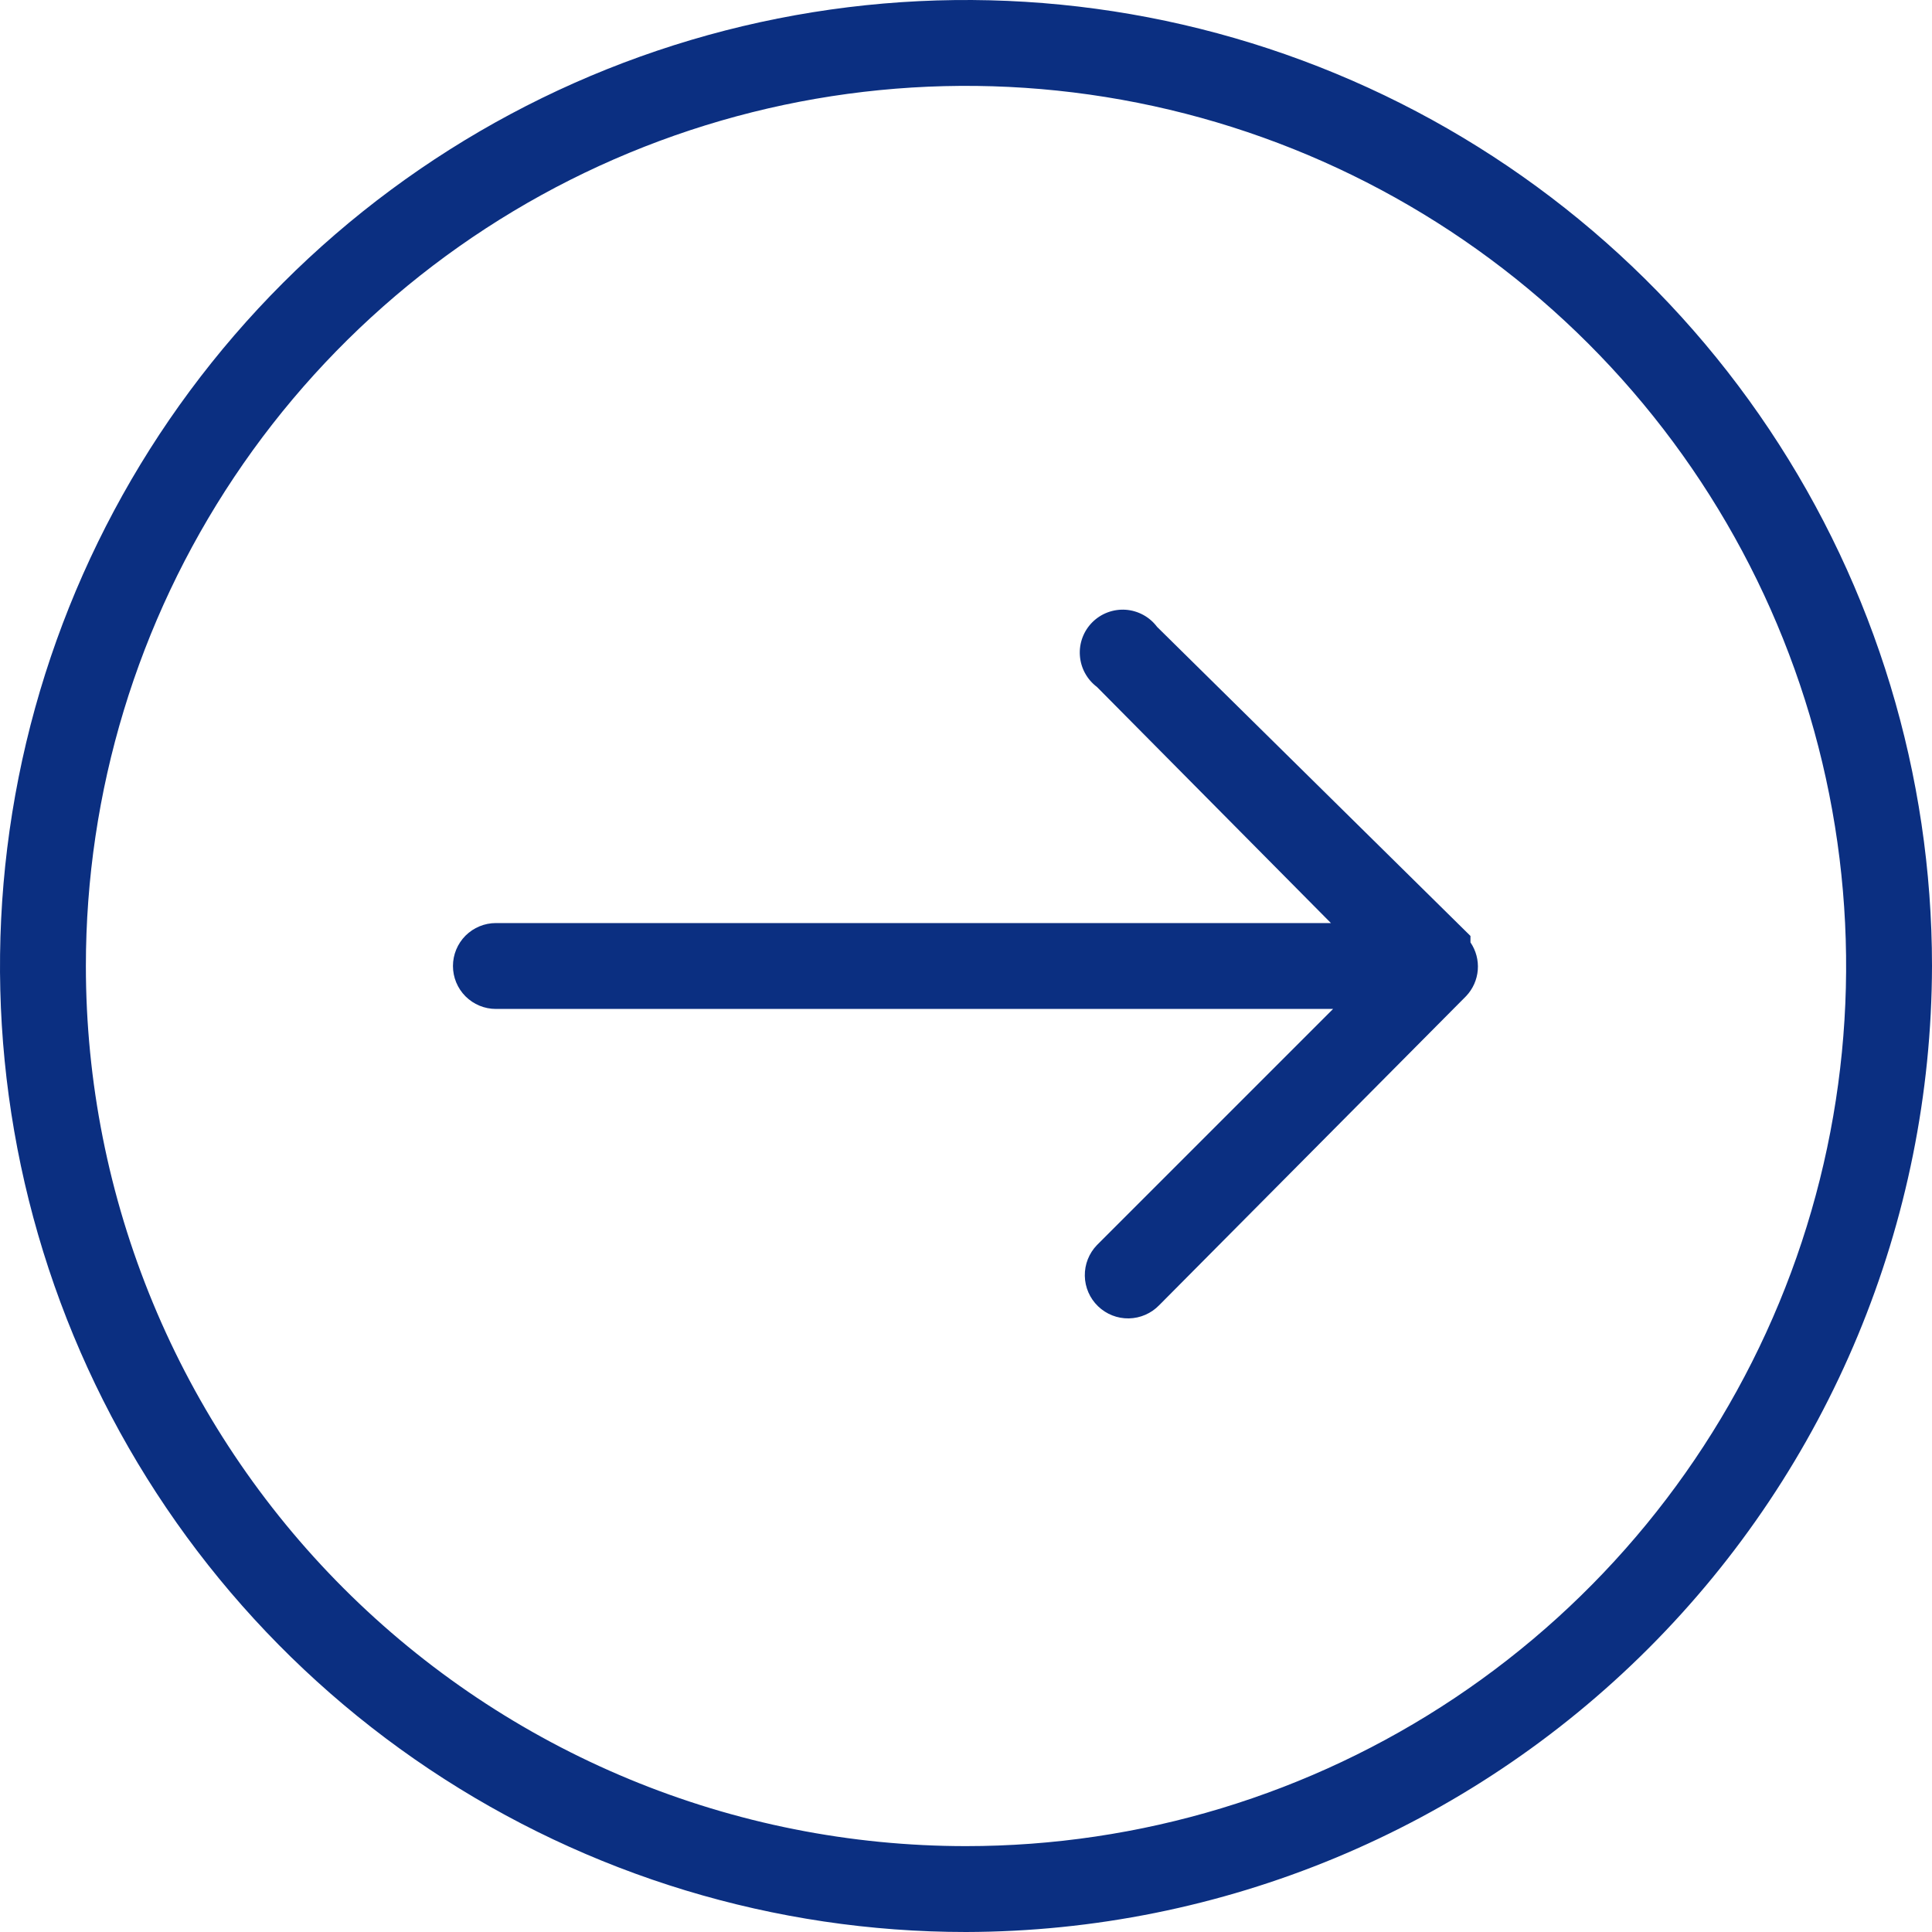 <svg width="80" height="80" viewBox="0 0 80 80" fill="none" xmlns="http://www.w3.org/2000/svg">
<path d="M80 40C80 32.089 77.654 24.355 73.259 17.777C68.864 11.199 62.616 6.072 55.307 3.045C47.998 0.017 39.956 -0.775 32.196 0.769C24.437 2.312 17.31 6.122 11.716 11.716C6.122 17.31 2.312 24.437 0.769 32.196C-0.775 39.956 0.017 47.998 3.045 55.307C6.072 62.616 11.199 68.864 17.777 73.259C24.355 77.654 32.089 80 40 80C50.602 79.977 60.762 75.755 68.258 68.258C75.755 60.762 79.977 50.601 80 40ZM3.556 40C3.556 32.792 5.693 25.746 9.698 19.753C13.702 13.759 19.394 9.088 26.053 6.33C32.713 3.571 40.04 2.85 47.11 4.256C54.179 5.662 60.673 9.133 65.77 14.23C70.867 19.327 74.338 25.82 75.744 32.89C77.15 39.96 76.429 47.287 73.67 53.947C70.912 60.606 66.241 66.298 60.248 70.302C54.254 74.307 47.208 76.444 40 76.444C35.214 76.444 30.475 75.502 26.053 73.67C21.632 71.839 17.614 69.154 14.23 65.77C10.846 62.386 8.161 58.368 6.33 53.947C4.498 49.525 3.556 44.786 3.556 40Z" fill="#0B2F81"/>
<path d="M60.711 41.245C60.99 40.95 61.159 40.569 61.192 40.165C61.224 39.761 61.117 39.358 60.889 39.022V38.756L47.911 25.956C47.758 25.752 47.563 25.583 47.34 25.462C47.116 25.34 46.869 25.267 46.615 25.249C46.361 25.231 46.106 25.268 45.867 25.357C45.629 25.446 45.412 25.585 45.232 25.765C45.052 25.945 44.912 26.162 44.823 26.401C44.734 26.639 44.697 26.894 44.716 27.148C44.734 27.402 44.806 27.65 44.928 27.873C45.05 28.097 45.218 28.292 45.422 28.445L55.111 38.222H20.533C20.062 38.222 19.61 38.41 19.276 38.743C18.943 39.077 18.756 39.529 18.756 40C18.756 40.472 18.943 40.924 19.276 41.257C19.61 41.591 20.062 41.778 20.533 41.778H55.2L45.422 51.556C45.092 51.898 44.911 52.356 44.92 52.832C44.928 53.307 45.125 53.759 45.467 54.089C45.809 54.419 46.267 54.6 46.742 54.592C47.218 54.583 47.67 54.386 48 54.045L60.711 41.245Z" fill="#0B2F81"/>
</svg>
